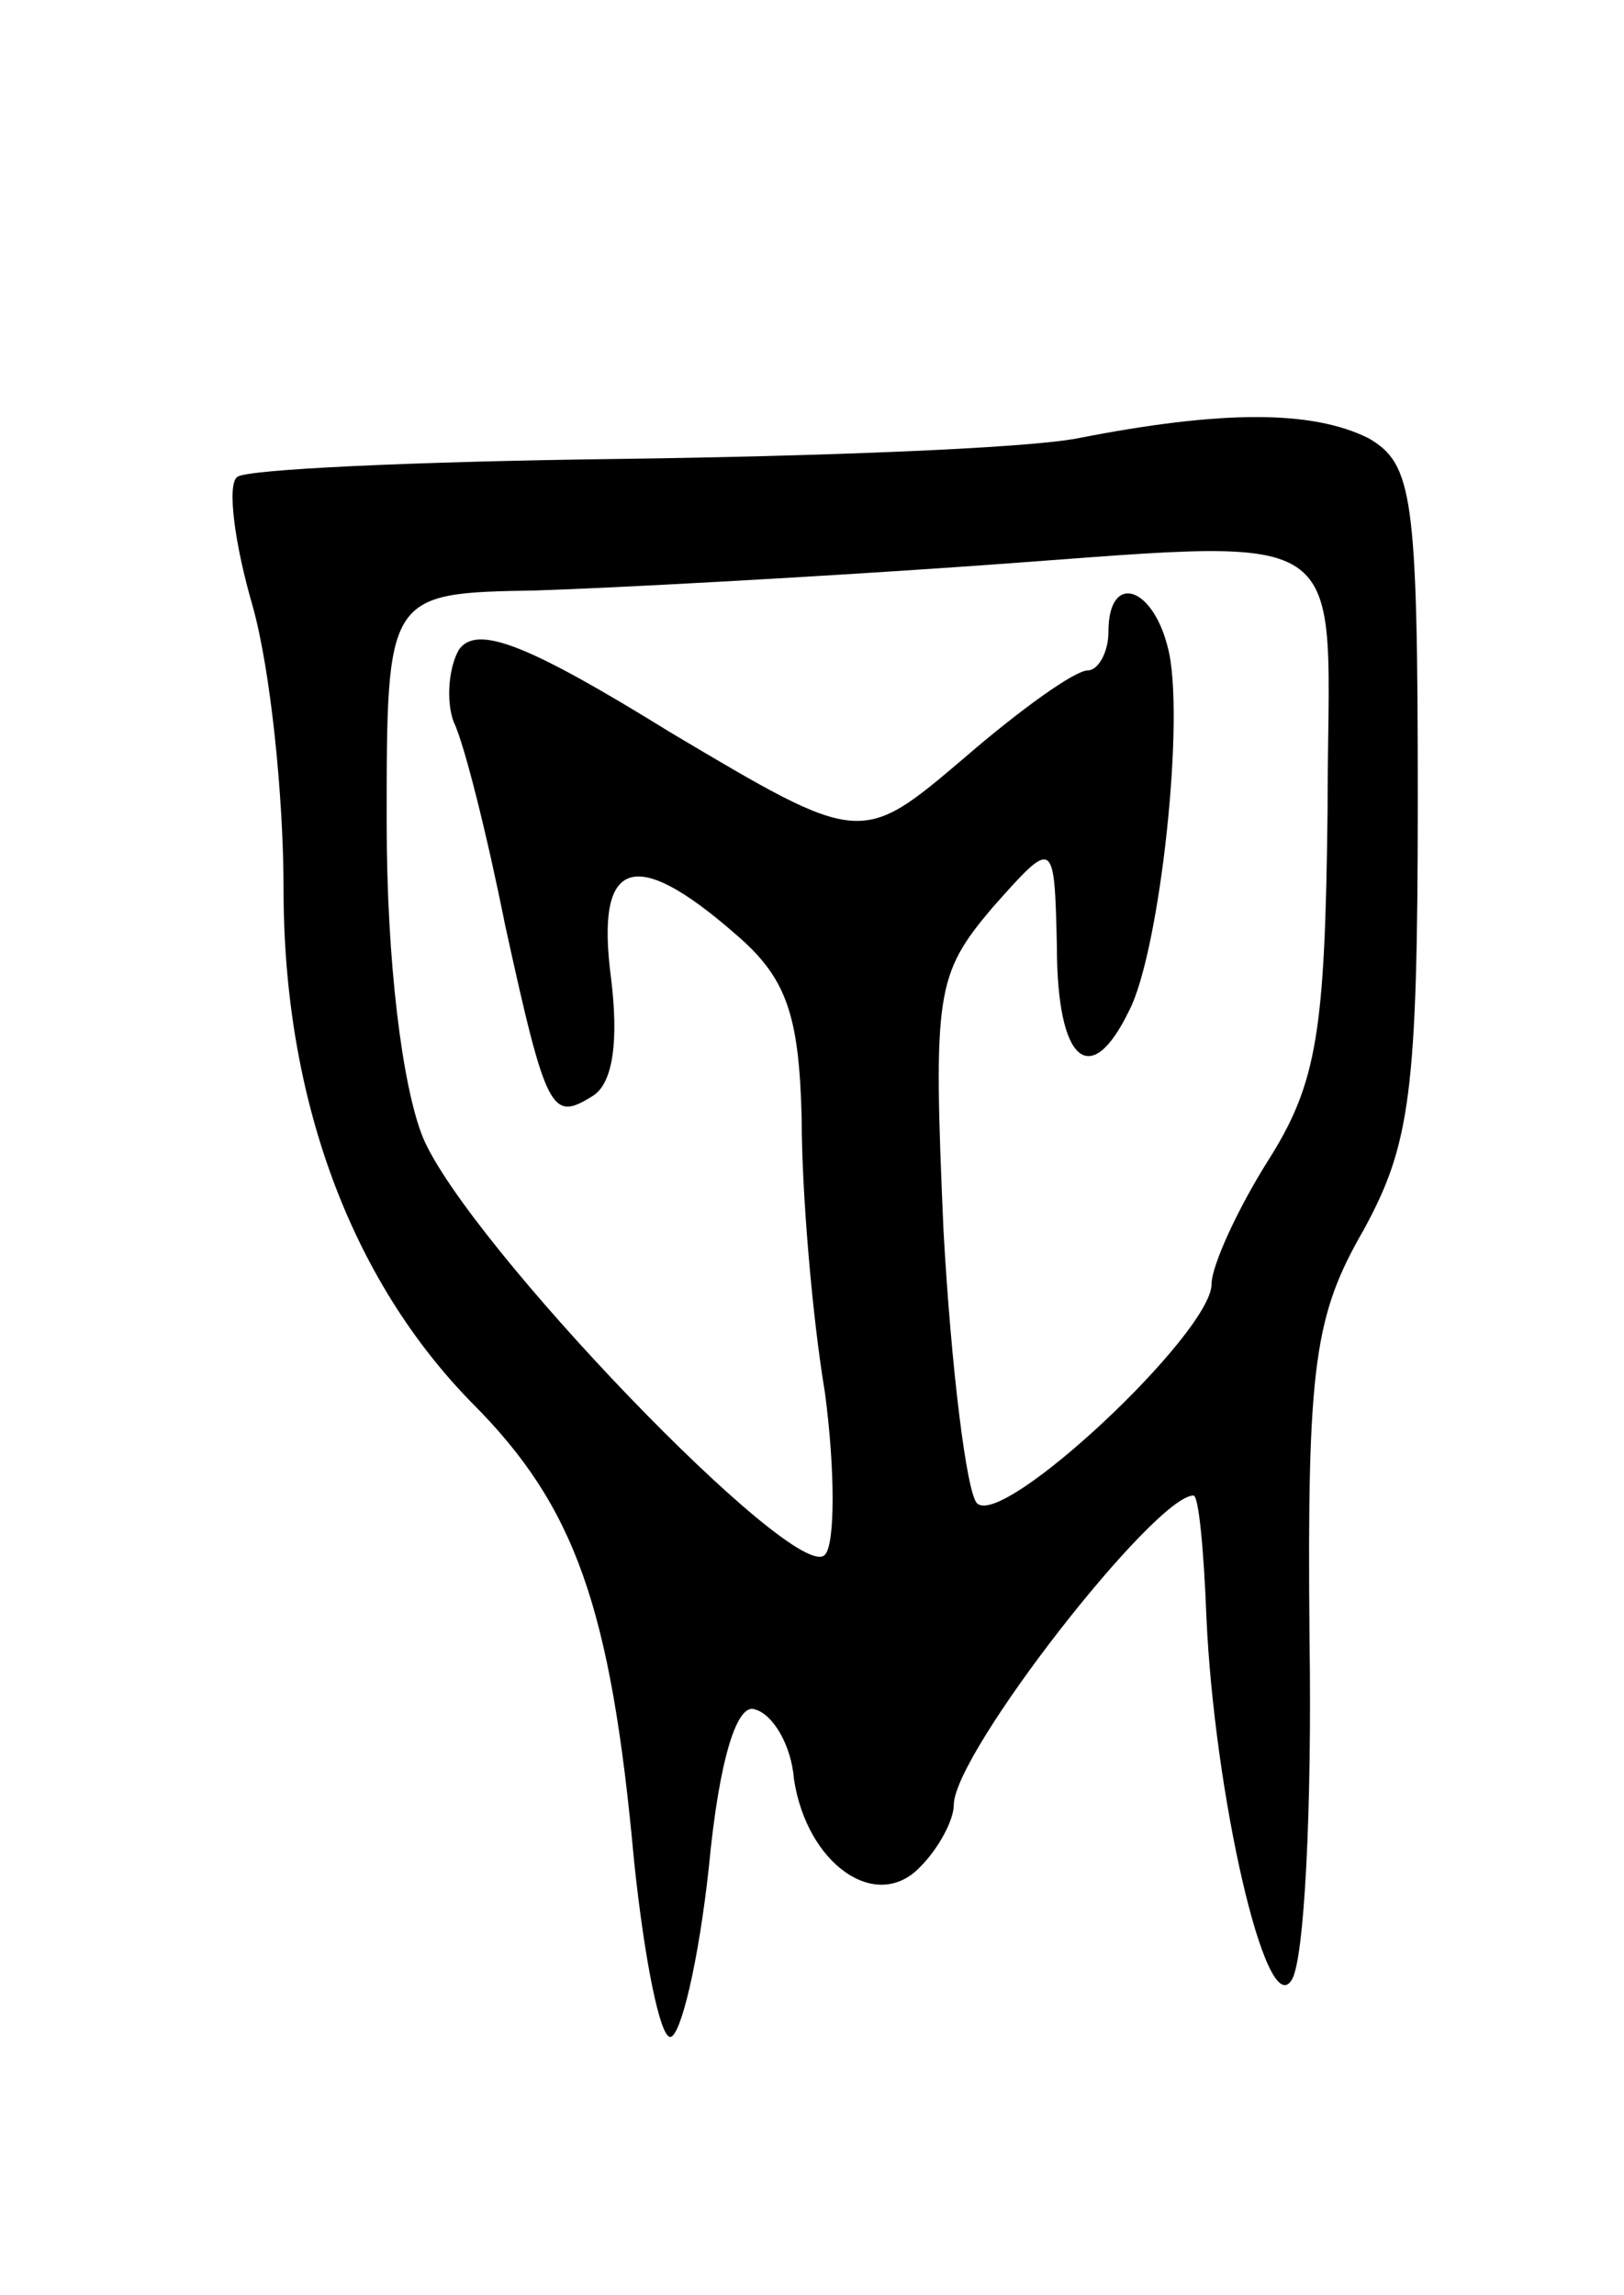 <svg version="1.0" xmlns="http://www.w3.org/2000/svg" width="63" height="89" viewBox="0 0 63 89" ><g transform="translate(0,89) scale(0.1,-0.1)" ><path d="M418 720 c-21 -4 -102 -7 -179 -8 -78 -1 -144 -4 -147 -7 -4 -3 -1 -26 6 -50 7 -25 12 -74 12 -110 0 -81 26 -151 73 -199 40 -40 54 -79 63 -178 4 -38 10 -68 14 -68 4 0 11 29 15 66 4 42 11 64 18 61 7 -2 14 -14 15 -27 5 -33 32 -52 49 -34 7 7 13 18 13 24 0 20 78 120 93 120 2 0 4 -21 5 -47 3 -68 23 -157 33 -141 5 7 8 67 7 133 -1 106 2 125 21 158 18 33 21 53 21 167 0 118 -2 130 -19 140 -22 11 -57 11 -113 0z m97 -145 c-1 -85 -4 -105 -23 -135 -12 -19 -22 -41 -22 -48 0 -19 -81 -95 -91 -85 -4 4 -10 52 -13 106 -4 92 -3 99 19 125 24 27 24 27 25 -15 0 -45 13 -56 28 -25 12 23 22 115 15 141 -6 24 -23 29 -23 6 0 -8 -4 -15 -8 -15 -5 0 -26 -15 -48 -34 -40 -34 -40 -34 -114 10 -55 34 -75 42 -82 32 -4 -7 -5 -20 -2 -28 4 -8 13 -44 20 -79 16 -73 18 -76 34 -66 8 5 10 22 7 46 -6 46 9 51 48 17 20 -17 25 -31 26 -72 0 -28 4 -76 9 -106 4 -30 4 -59 0 -63 -11 -12 -139 121 -156 162 -8 20 -14 68 -14 122 0 89 0 89 58 90 31 1 104 5 162 9 161 11 145 21 145 -95z"/></g></svg> 
